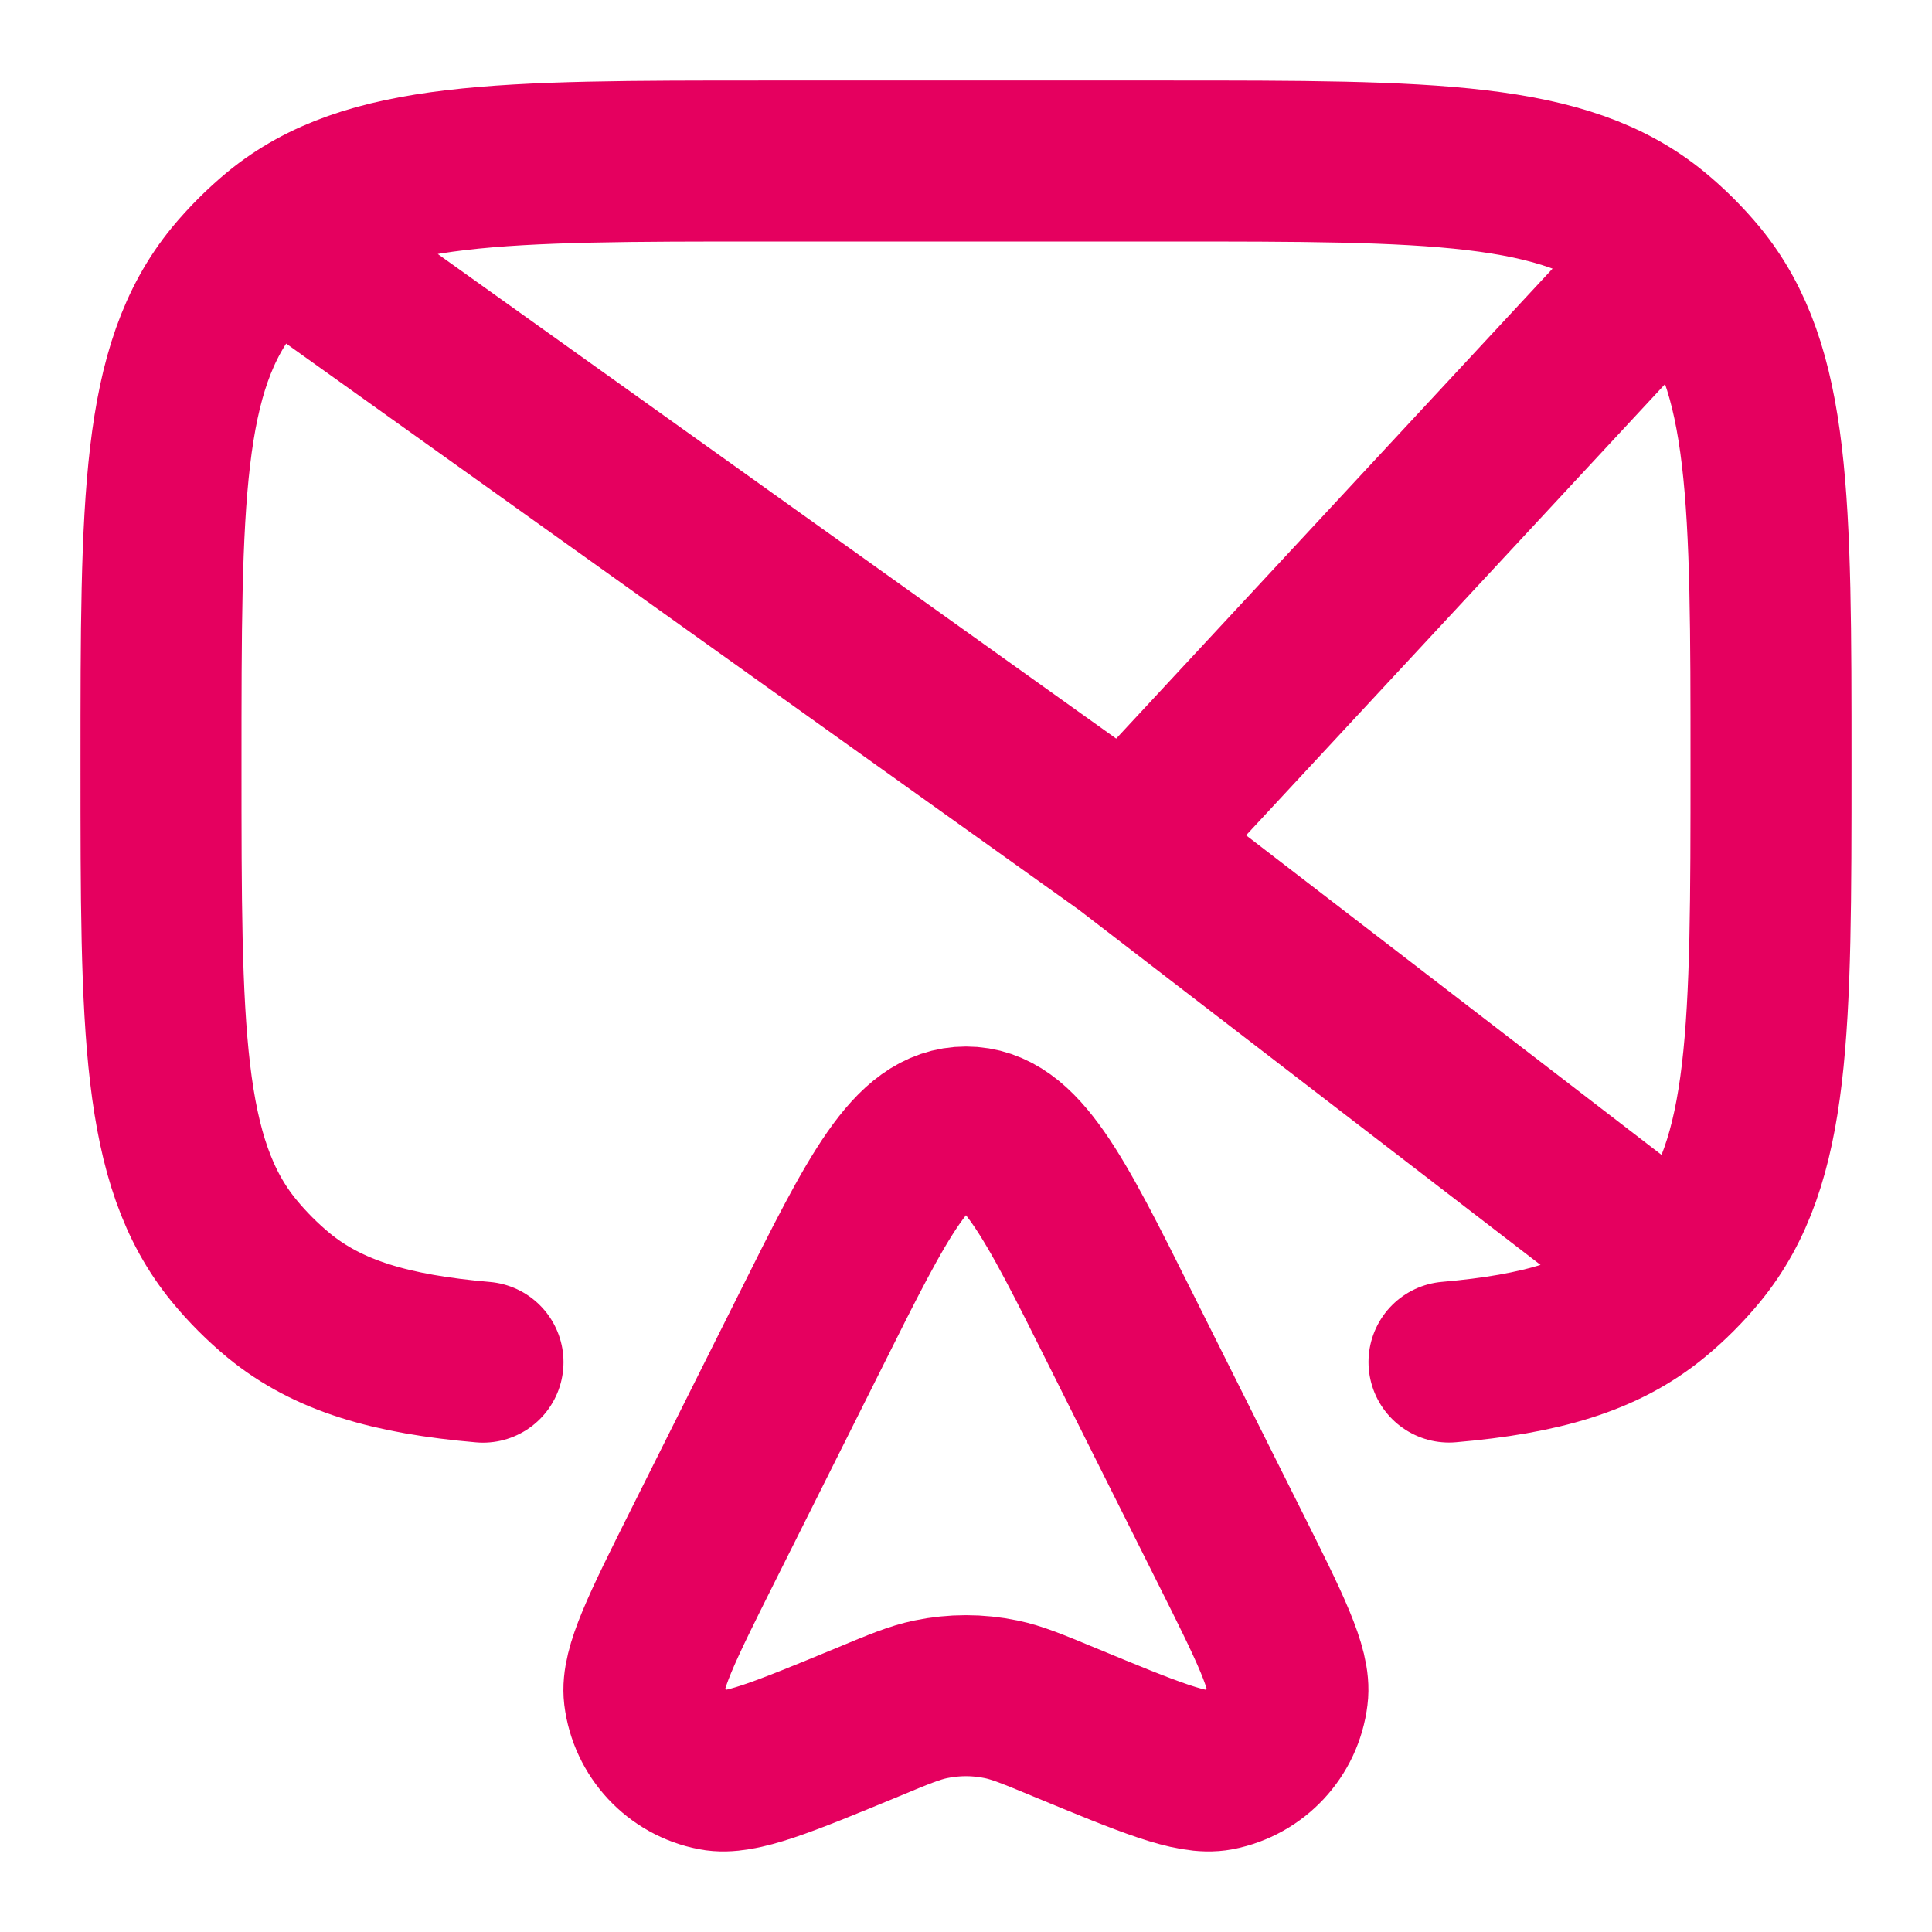 <svg width="18" height="18" viewBox="0 0 18 18" fill="none" xmlns="http://www.w3.org/2000/svg">
<g clip-path="url(#clip0_40_48)">
<path d="M13.5 12.69C14.355 12.616 14.941 12.448 15.403 12.069C15.555 11.944 15.694 11.805 15.819 11.653C16.5 10.822 16.5 9.591 16.5 7.125C16.5 4.66 16.5 3.427 15.819 2.596C15.694 2.445 15.555 2.306 15.403 2.181C14.572 1.5 13.341 1.5 10.875 1.5H7.125C4.66 1.5 3.427 1.5 2.596 2.181C2.445 2.306 2.306 2.445 2.181 2.596C1.5 3.428 1.5 4.659 1.5 7.125C1.5 9.59 1.5 10.823 2.181 11.653C2.306 11.805 2.445 11.944 2.596 12.069C3.058 12.448 3.645 12.617 4.5 12.691M15.375 11.625L10.5 7.875M10.5 7.875L2.625 2.25M10.5 7.875L15.375 2.625" stroke="#E5005F" stroke-width="1.5" stroke-linecap="round"/>
<path d="M11.45 14.4L10.448 12.398C9.816 11.132 9.501 10.5 9 10.5C8.499 10.5 8.183 11.132 7.551 12.398L6.549 14.4C6.165 15.168 5.973 15.553 6.002 15.794C6.045 16.143 6.307 16.426 6.653 16.492C6.891 16.538 7.288 16.374 8.082 16.046C8.374 15.924 8.522 15.863 8.672 15.832C8.888 15.787 9.111 15.787 9.327 15.832C9.477 15.863 9.624 15.924 9.918 16.046C10.711 16.374 11.107 16.538 11.346 16.492C11.691 16.425 11.954 16.144 11.996 15.794C12.027 15.552 11.834 15.167 11.45 14.4Z" stroke="#E5005F" stroke-width="1.5"/>
</g>
<defs>
<clipPath id="clip0_40_48">
<rect width="18" height="18" fill="white"/>
</clipPath>
</defs>
</svg>
